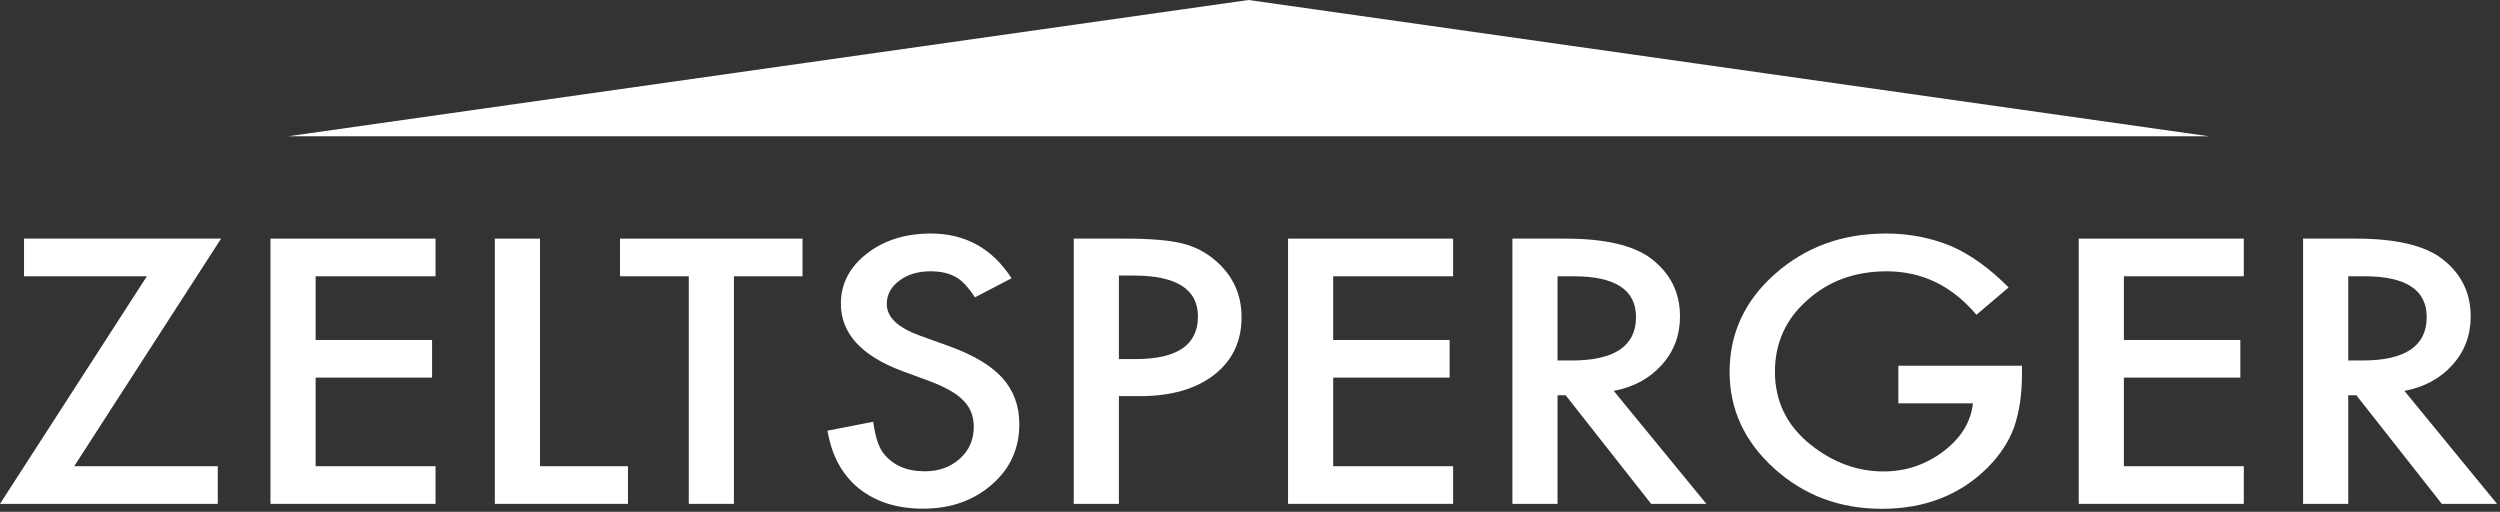 <?xml version="1.0" encoding="UTF-8" standalone="no"?>
<!DOCTYPE svg PUBLIC "-//W3C//DTD SVG 1.1//EN" "http://www.w3.org/Graphics/SVG/1.1/DTD/svg11.dtd">
<svg width="100%" height="100%" viewBox="0 0 552 113" version="1.1" xmlns="http://www.w3.org/2000/svg" xmlns:xlink="http://www.w3.org/1999/xlink" xml:space="preserve" xmlns:serif="http://www.serif.com/" style="fill-rule:evenodd;clip-rule:evenodd;stroke-linejoin:round;stroke-miterlimit:2;">
    <rect x="0" y="0" width="552" height="113" fill="#333333" stroke="none"/>
    <path d="M16.384,102.938L48.084,102.938L48.084,111.25L0,111.25L32.428,61L5.306,61L5.306,52.688L48.813,52.688L16.384,102.938Z" style="fill:white;fill-rule:nonzero;"/>
    <path d="M96.169,61L69.688,61L69.688,75.063L95.4,75.063L95.4,83.375L69.688,83.375L69.688,102.938L96.169,102.938L96.169,111.25L59.722,111.25L59.722,52.688L96.169,52.688L96.169,61Z" style="fill:white;fill-rule:nonzero;"/>
    <path d="M119.228,52.688L119.228,102.938L138.65,102.938L138.65,111.25L109.259,111.25L109.259,52.688L119.228,52.688Z" style="fill:white;fill-rule:nonzero;"/>
    <path d="M162.05,61L162.05,111.25L152.081,111.25L152.081,61L136.897,61L136.897,52.688L177.194,52.688L177.194,61L162.05,61Z" style="fill:white;fill-rule:nonzero;"/>
    <path d="M223.353,61.438L215.269,65.656C213.756,63.344 212.316,61.813 210.947,61.125C209.522,60.313 207.681,59.906 205.428,59.906C202.662,59.906 200.366,60.594 198.541,62C196.716,63.344 195.803,65.063 195.803,67.156C195.803,70 198.2,72.313 202.991,74.063L209.578,76.438C214.941,78.375 218.863,80.719 221.344,83.469C223.825,86.25 225.066,89.625 225.066,93.656C225.066,99.031 223.041,103.5 218.991,107C214.913,110.563 209.85,112.313 203.803,112.313C198.072,112.313 193.338,110.813 189.6,107.813C185.922,104.813 183.625,100.563 182.713,95.094L192.809,93.125C193.266,96.563 194.063,98.938 195.203,100.25C197.259,102.781 200.253,104.063 204.187,104.063C207.297,104.063 209.878,103.125 211.931,101.281C213.984,99.438 215.013,97.094 215.013,94.281C215.013,93.125 214.834,92.094 214.478,91.125C214.119,90.188 213.566,89.313 212.809,88.531C212.053,87.719 211.075,86.969 209.878,86.281C208.681,85.594 207.253,84.938 205.6,84.281L199.225,81.938C190.184,78.563 185.666,73.594 185.666,67.063C185.666,62.688 187.563,59 191.353,56.031C195.147,53.063 199.869,51.563 205.516,51.563C213.128,51.563 219.075,54.844 223.353,61.438Z" style="fill:white;fill-rule:nonzero;"/>
    <path d="M247.053,87.469L247.053,111.25L237.084,111.25L237.084,52.688L248.378,52.688C253.913,52.688 258.091,53.031 260.916,53.719C263.766,54.406 266.275,55.688 268.444,57.594C272.237,60.875 274.134,65.031 274.134,70.031C274.134,75.406 272.109,79.625 268.059,82.781C264.009,85.906 258.547,87.469 251.675,87.469L247.053,87.469ZM247.053,79.281L250.775,79.281C259.931,79.281 264.506,76.156 264.506,69.906C264.506,63.875 259.787,60.844 250.347,60.844L247.053,60.844L247.053,79.281Z" style="fill:white;fill-rule:nonzero;"/>
    <path d="M320.847,61L294.369,61L294.369,75.063L320.078,75.063L320.078,83.375L294.369,83.375L294.369,102.938L320.847,102.938L320.847,111.25L284.4,111.25L284.4,52.688L320.847,52.688L320.847,61Z" style="fill:white;fill-rule:nonzero;"/>
    <path d="M356.313,86.313L376.763,111.25L364.569,111.25L345.703,87.281L343.906,87.281L343.906,111.25L333.938,111.25L333.938,52.688L345.619,52.688C354.344,52.688 360.647,54.156 364.525,57.063C368.803,60.313 370.944,64.563 370.944,69.875C370.944,74.031 369.603,77.594 366.922,80.563C364.241,83.563 360.706,85.469 356.313,86.313ZM343.906,79.594L347.072,79.594C356.513,79.594 361.231,76.375 361.231,70C361.231,64 356.641,61 347.456,61L343.906,61L343.906,79.594Z" style="fill:white;fill-rule:nonzero;"/>
    <path d="M419.156,80.75L446.45,80.75L446.45,82.688C446.45,87.094 445.866,91 444.697,94.375C443.556,97.5 441.631,100.438 438.922,103.188C432.787,109.313 424.987,112.344 415.519,112.344C406.278,112.344 398.366,109.406 391.778,103.469C385.191,97.531 381.894,90.406 381.894,82.094C381.894,73.594 385.247,66.375 391.947,60.469C398.65,54.531 406.806,51.563 416.419,51.563C421.581,51.563 426.4,52.5 430.878,54.375C435.156,56.25 439.362,59.281 443.497,63.469L436.397,69.5C430.978,63.094 424.375,59.906 416.591,59.906C409.603,59.906 403.741,62.031 399.006,66.313C394.272,70.5 391.906,75.781 391.906,82.094C391.906,88.625 394.544,94 399.819,98.219C404.753,102.125 410.1,104.094 415.863,104.094C420.769,104.094 425.175,102.625 429.081,99.688C432.987,96.719 435.169,93.188 435.625,89.063L419.156,89.063L419.156,80.75Z" style="fill:white;fill-rule:nonzero;"/>
    <path d="M495.431,61L468.953,61L468.953,75.063L494.663,75.063L494.663,83.375L468.953,83.375L468.953,102.938L495.431,102.938L495.431,111.25L458.984,111.25L458.984,52.688L495.431,52.688L495.431,61Z" style="fill:white;fill-rule:nonzero;"/>
    <path d="M530.897,86.313L551.347,111.25L539.153,111.25L520.287,87.281L518.491,87.281L518.491,111.25L508.522,111.25L508.522,52.688L520.203,52.688C528.928,52.688 535.231,54.156 539.109,57.063C543.388,60.313 545.528,64.563 545.528,69.875C545.528,74.031 544.187,77.594 541.506,80.563C538.825,83.563 535.288,85.469 530.897,86.313ZM518.491,79.594L521.656,79.594C531.097,79.594 535.816,76.375 535.816,70C535.816,64 531.225,61 522.041,61L518.491,61L518.491,79.594Z" style="fill:white;fill-rule:nonzero;"/>
    <path d="M275.672,0L487.766,30.094L63.581,30.094L275.672,0Z" style="fill:white;"/>
</svg>
